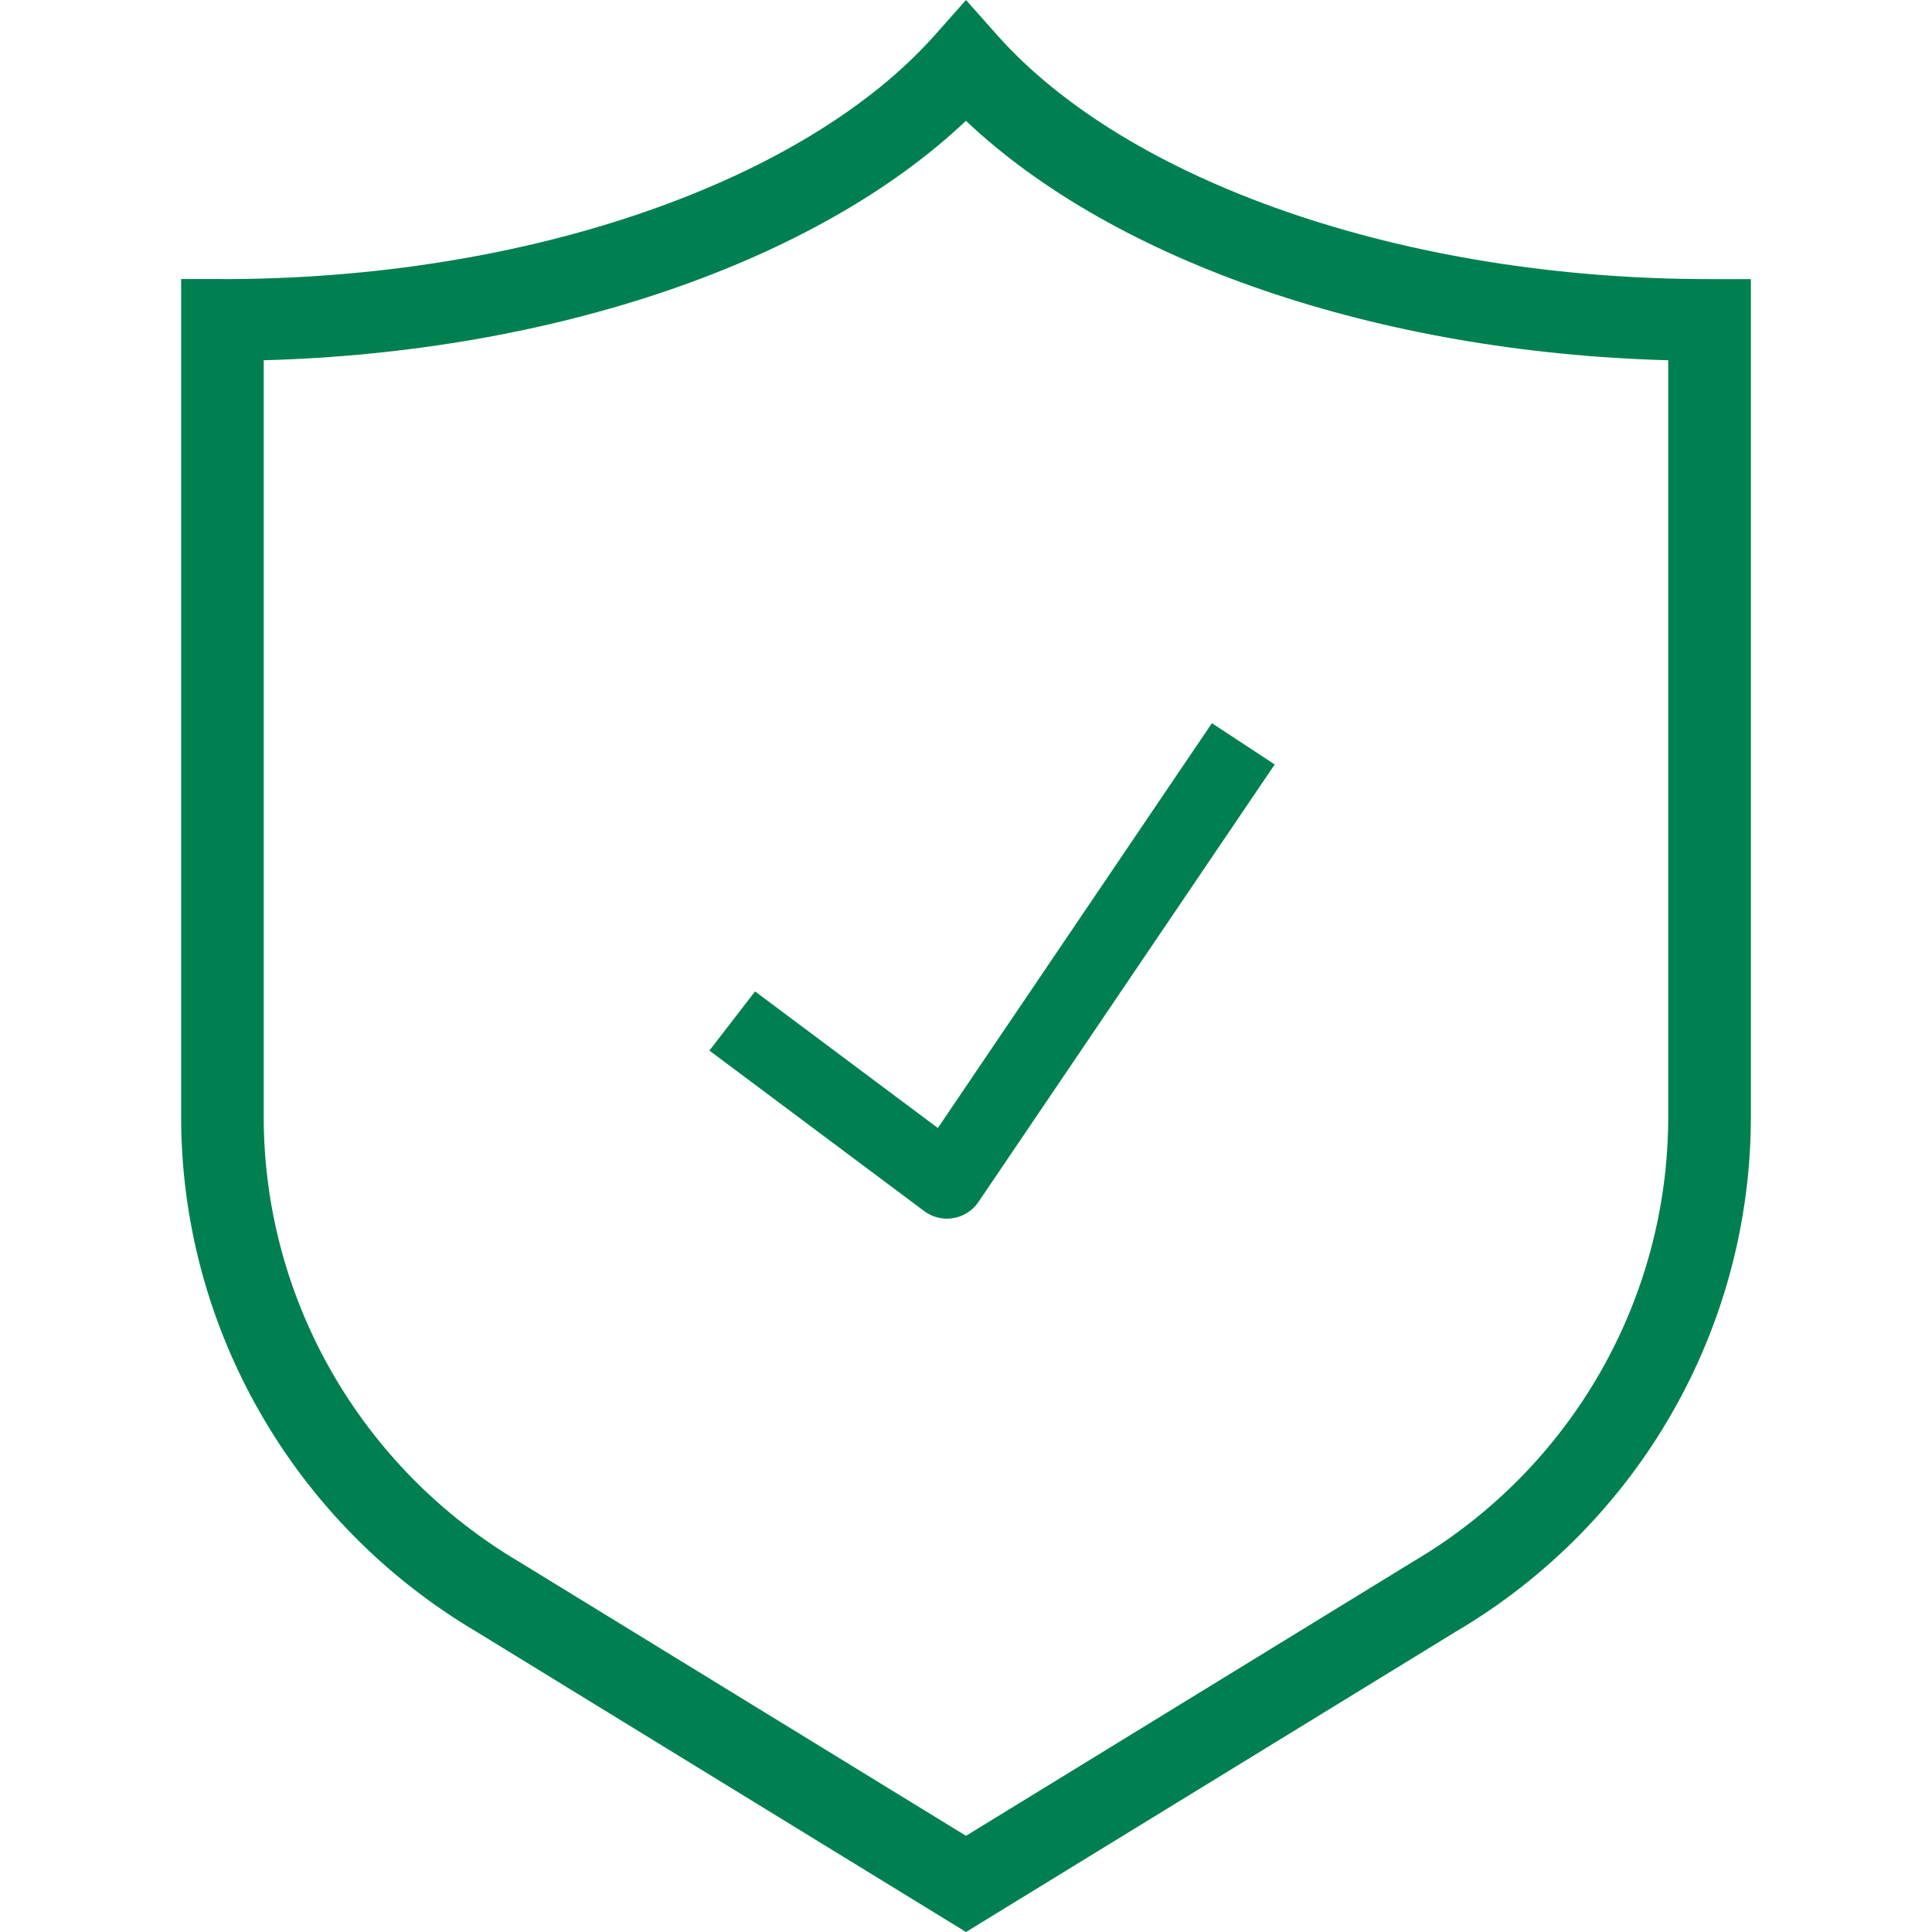 <svg width="32" height="32" viewBox="0 0 32 32" fill="none" xmlns="http://www.w3.org/2000/svg">
<path fill-rule="evenodd" clip-rule="evenodd" d="M4.368 5.968V18.498C4.368 21.517 5.976 24.318 8.603 25.871L16 30.407L23.407 25.864C26.027 24.32 27.631 21.522 27.631 18.497V5.967C22.809 5.836 18.458 4.33 15.999 2.001C13.54 4.33 9.189 5.836 4.367 5.967L4.368 5.968ZM3.685 4.623C8.774 4.623 13.342 2.995 15.486 0.579L16 0L16.514 0.579C18.658 2.996 23.226 4.623 28.316 4.623H29V18.498C29 21.999 27.142 25.24 24.118 27.022L16 32L7.892 27.027C4.862 25.236 3 21.993 3 18.497V4.622H3.685V4.623ZM15.685 20.185C15.549 20.185 15.417 20.141 15.308 20.06L11.75 17.401L12.506 16.421L15.534 18.683L20.073 11.978L21.113 12.662L16.205 19.91C16.11 20.052 15.958 20.148 15.788 20.176C15.753 20.182 15.72 20.185 15.684 20.185H15.685Z" fill="#008051"/>
</svg>
